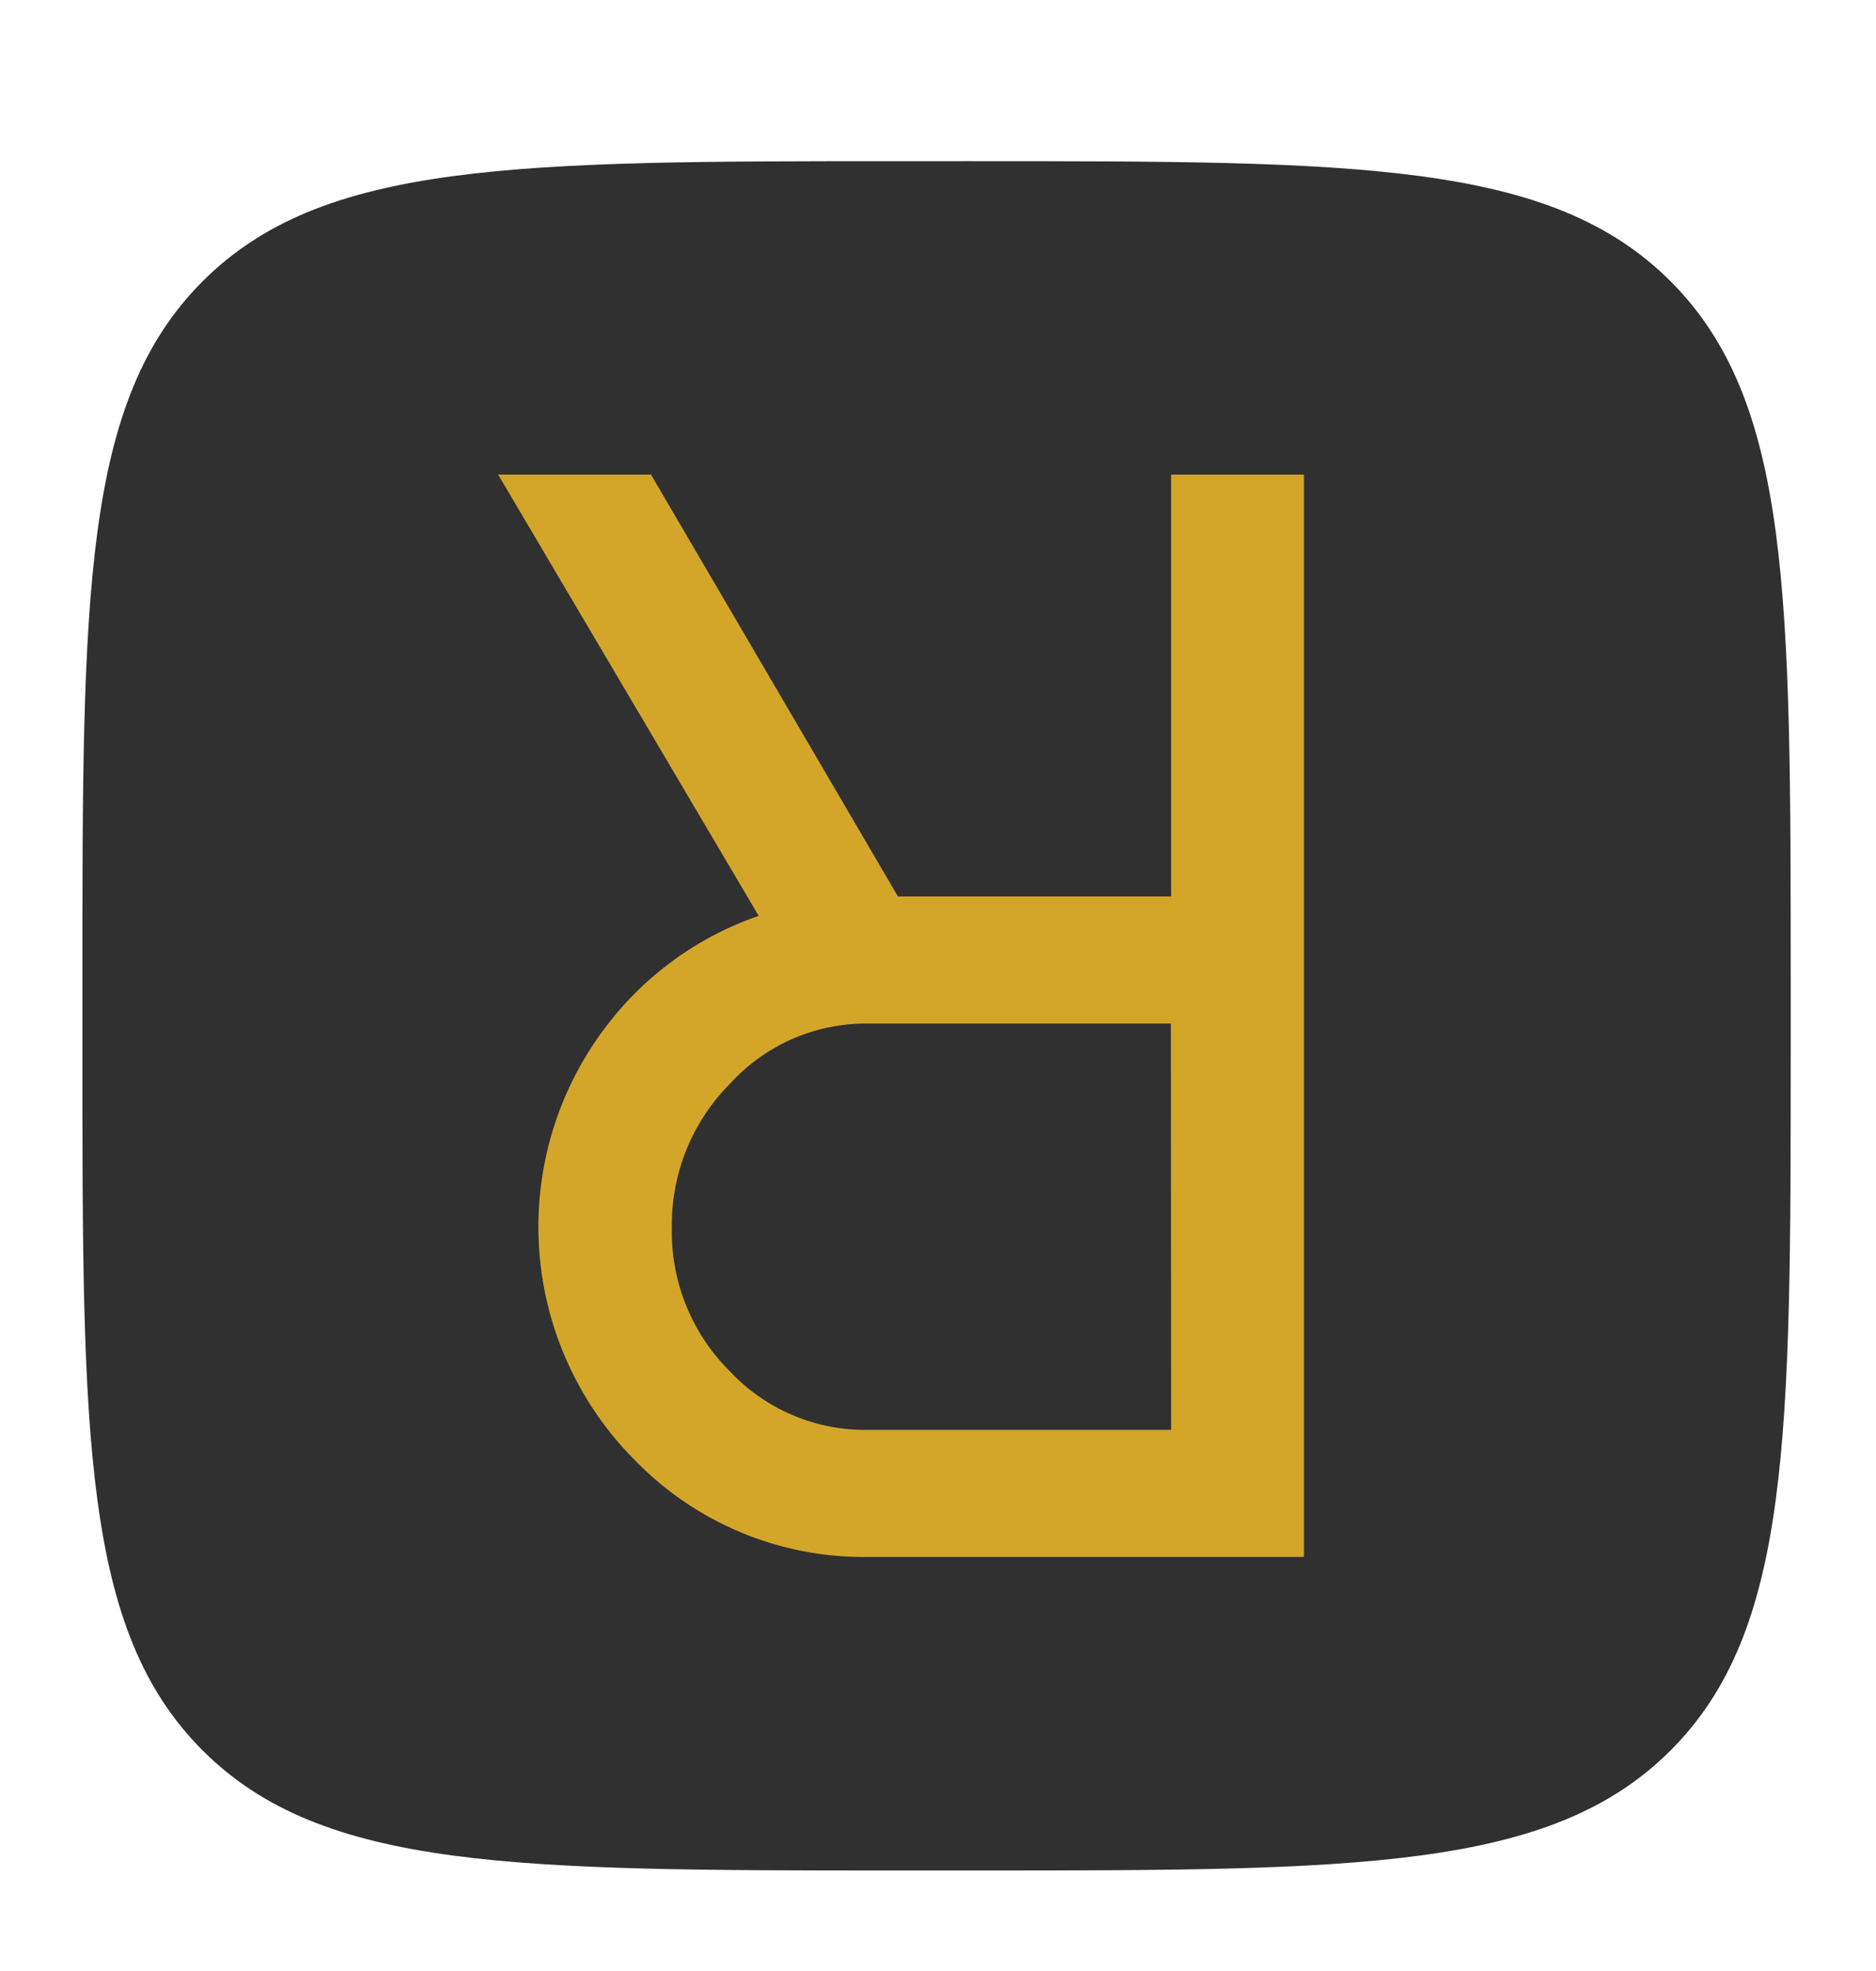 <?xml version="1.0" encoding="UTF-8"?> <svg xmlns="http://www.w3.org/2000/svg" id="Слой_1" data-name="Слой 1" viewBox="0 0 194.4 204.13"> <defs> <style>.cls-1{fill:#303031;}.cls-2{fill:#d3a62a;}</style> </defs> <path class="cls-1" d="M173.12,29.14c-12.44-12.45-32.47-12.45-72.53-12.45H93.51c-40.05,0-60.08,0-72.52,12.45S8.54,61.61,8.54,101.66v7.08c0,40.06,0,60.08,12.45,72.53s32.47,12.44,72.52,12.44h7.08c40.06,0,60.09,0,72.53-12.44s12.44-32.47,12.44-72.53v-7.08C185.56,61.61,185.56,41.58,173.12,29.14Z"></path> <path class="cls-2" d="M121.36,49.15V92.84H93.05L67.46,49.15H51.62l27,45.7a33.57,33.57,0,0,0-15.91,11.58,34.2,34.2,0,0,0,3.1,44.81,33.05,33.05,0,0,0,24.18,10h45.13V49.15Zm0,98.93H90A19.21,19.21,0,0,1,75.62,142a20.35,20.35,0,0,1-6-14.9,20.7,20.7,0,0,1,6-14.84A19.08,19.08,0,0,1,90,106h31.33Z"></path> </svg> 